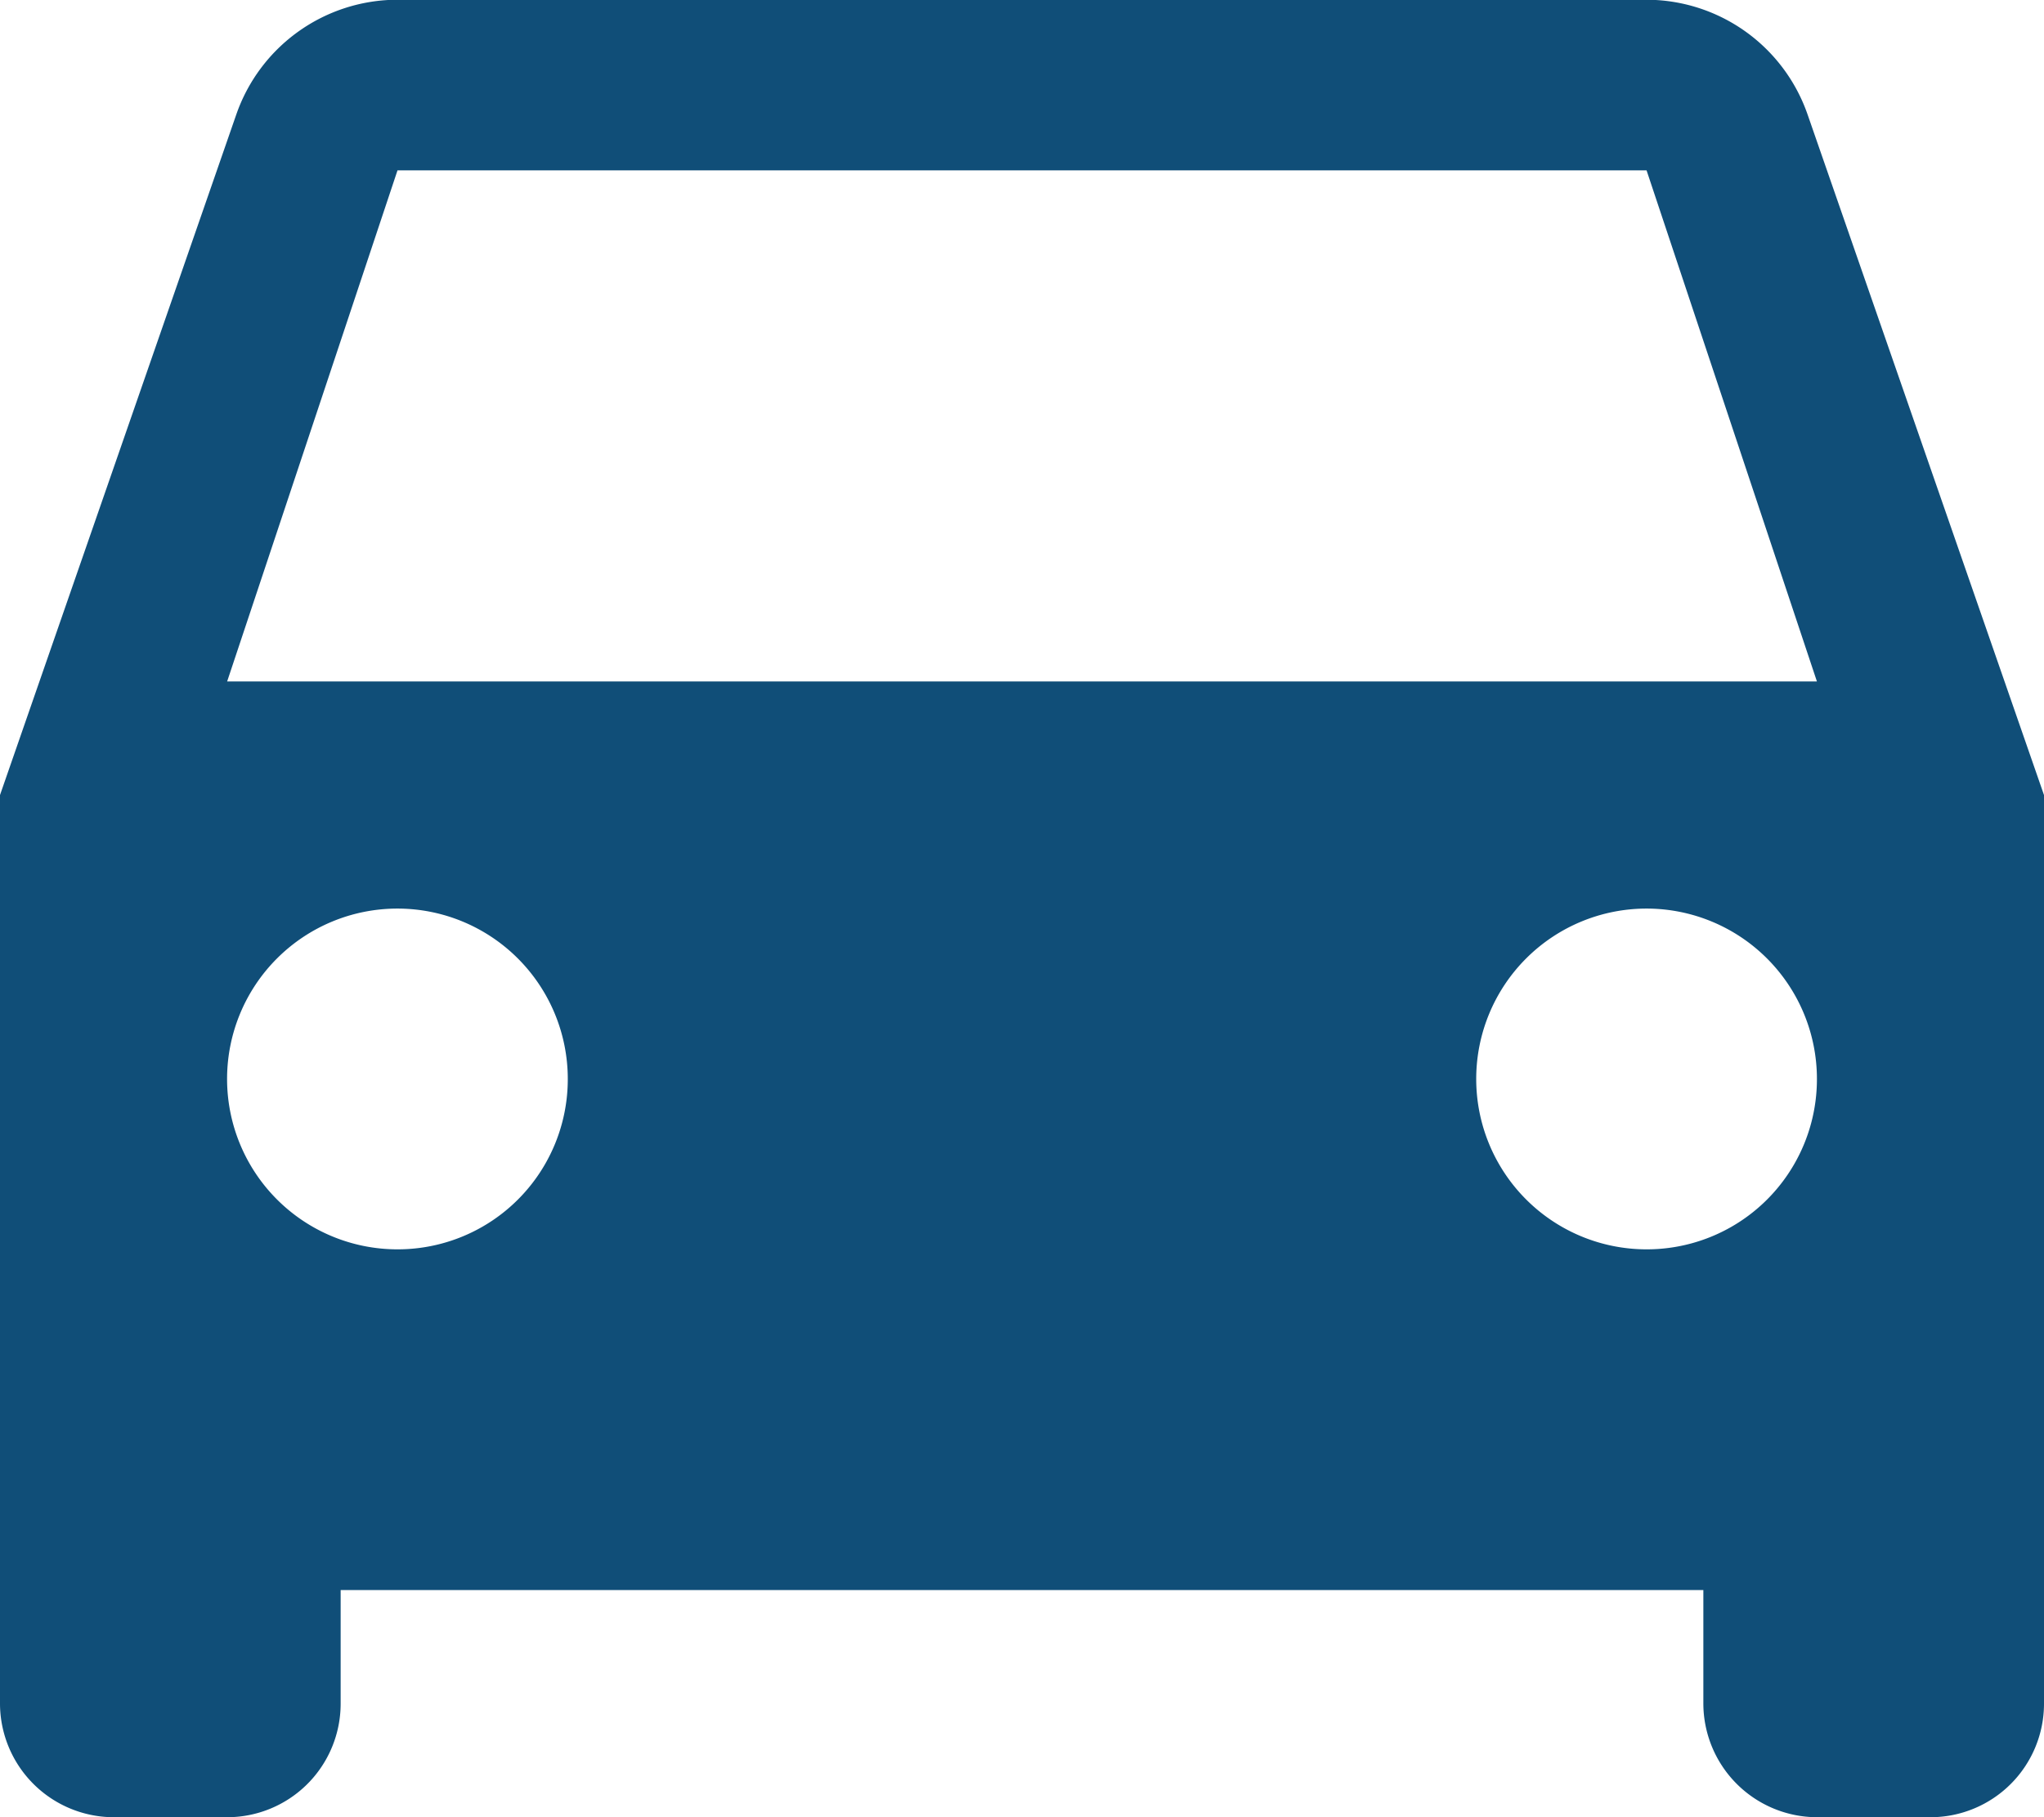 <svg xmlns="http://www.w3.org/2000/svg" width="32" height="28.445" viewBox="0 0 32 28.445"><defs><style>.a{fill:#104e78;}</style></defs><g transform="translate(0 -21.333)"><g transform="translate(0 21.333)"><path class="a" d="M28.3,23.129a2.673,2.673,0,0,0-2.524-1.8H6.222a2.673,2.673,0,0,0-2.524,1.8L0,33.778V48a1.783,1.783,0,0,0,1.778,1.778H3.556A1.777,1.777,0,0,0,5.333,48V46.222H26.667V48a1.783,1.783,0,0,0,1.778,1.778h1.778A1.777,1.777,0,0,0,32,48V33.778ZM6.222,40.889a2.667,2.667,0,1,1,2.667-2.667A2.663,2.663,0,0,1,6.222,40.889Zm19.556,0a2.667,2.667,0,1,1,2.667-2.667A2.663,2.663,0,0,1,25.778,40.889ZM3.556,32l2.667-8H25.778l2.667,8Z" transform="translate(0 -21.333)"/></g></g></svg>